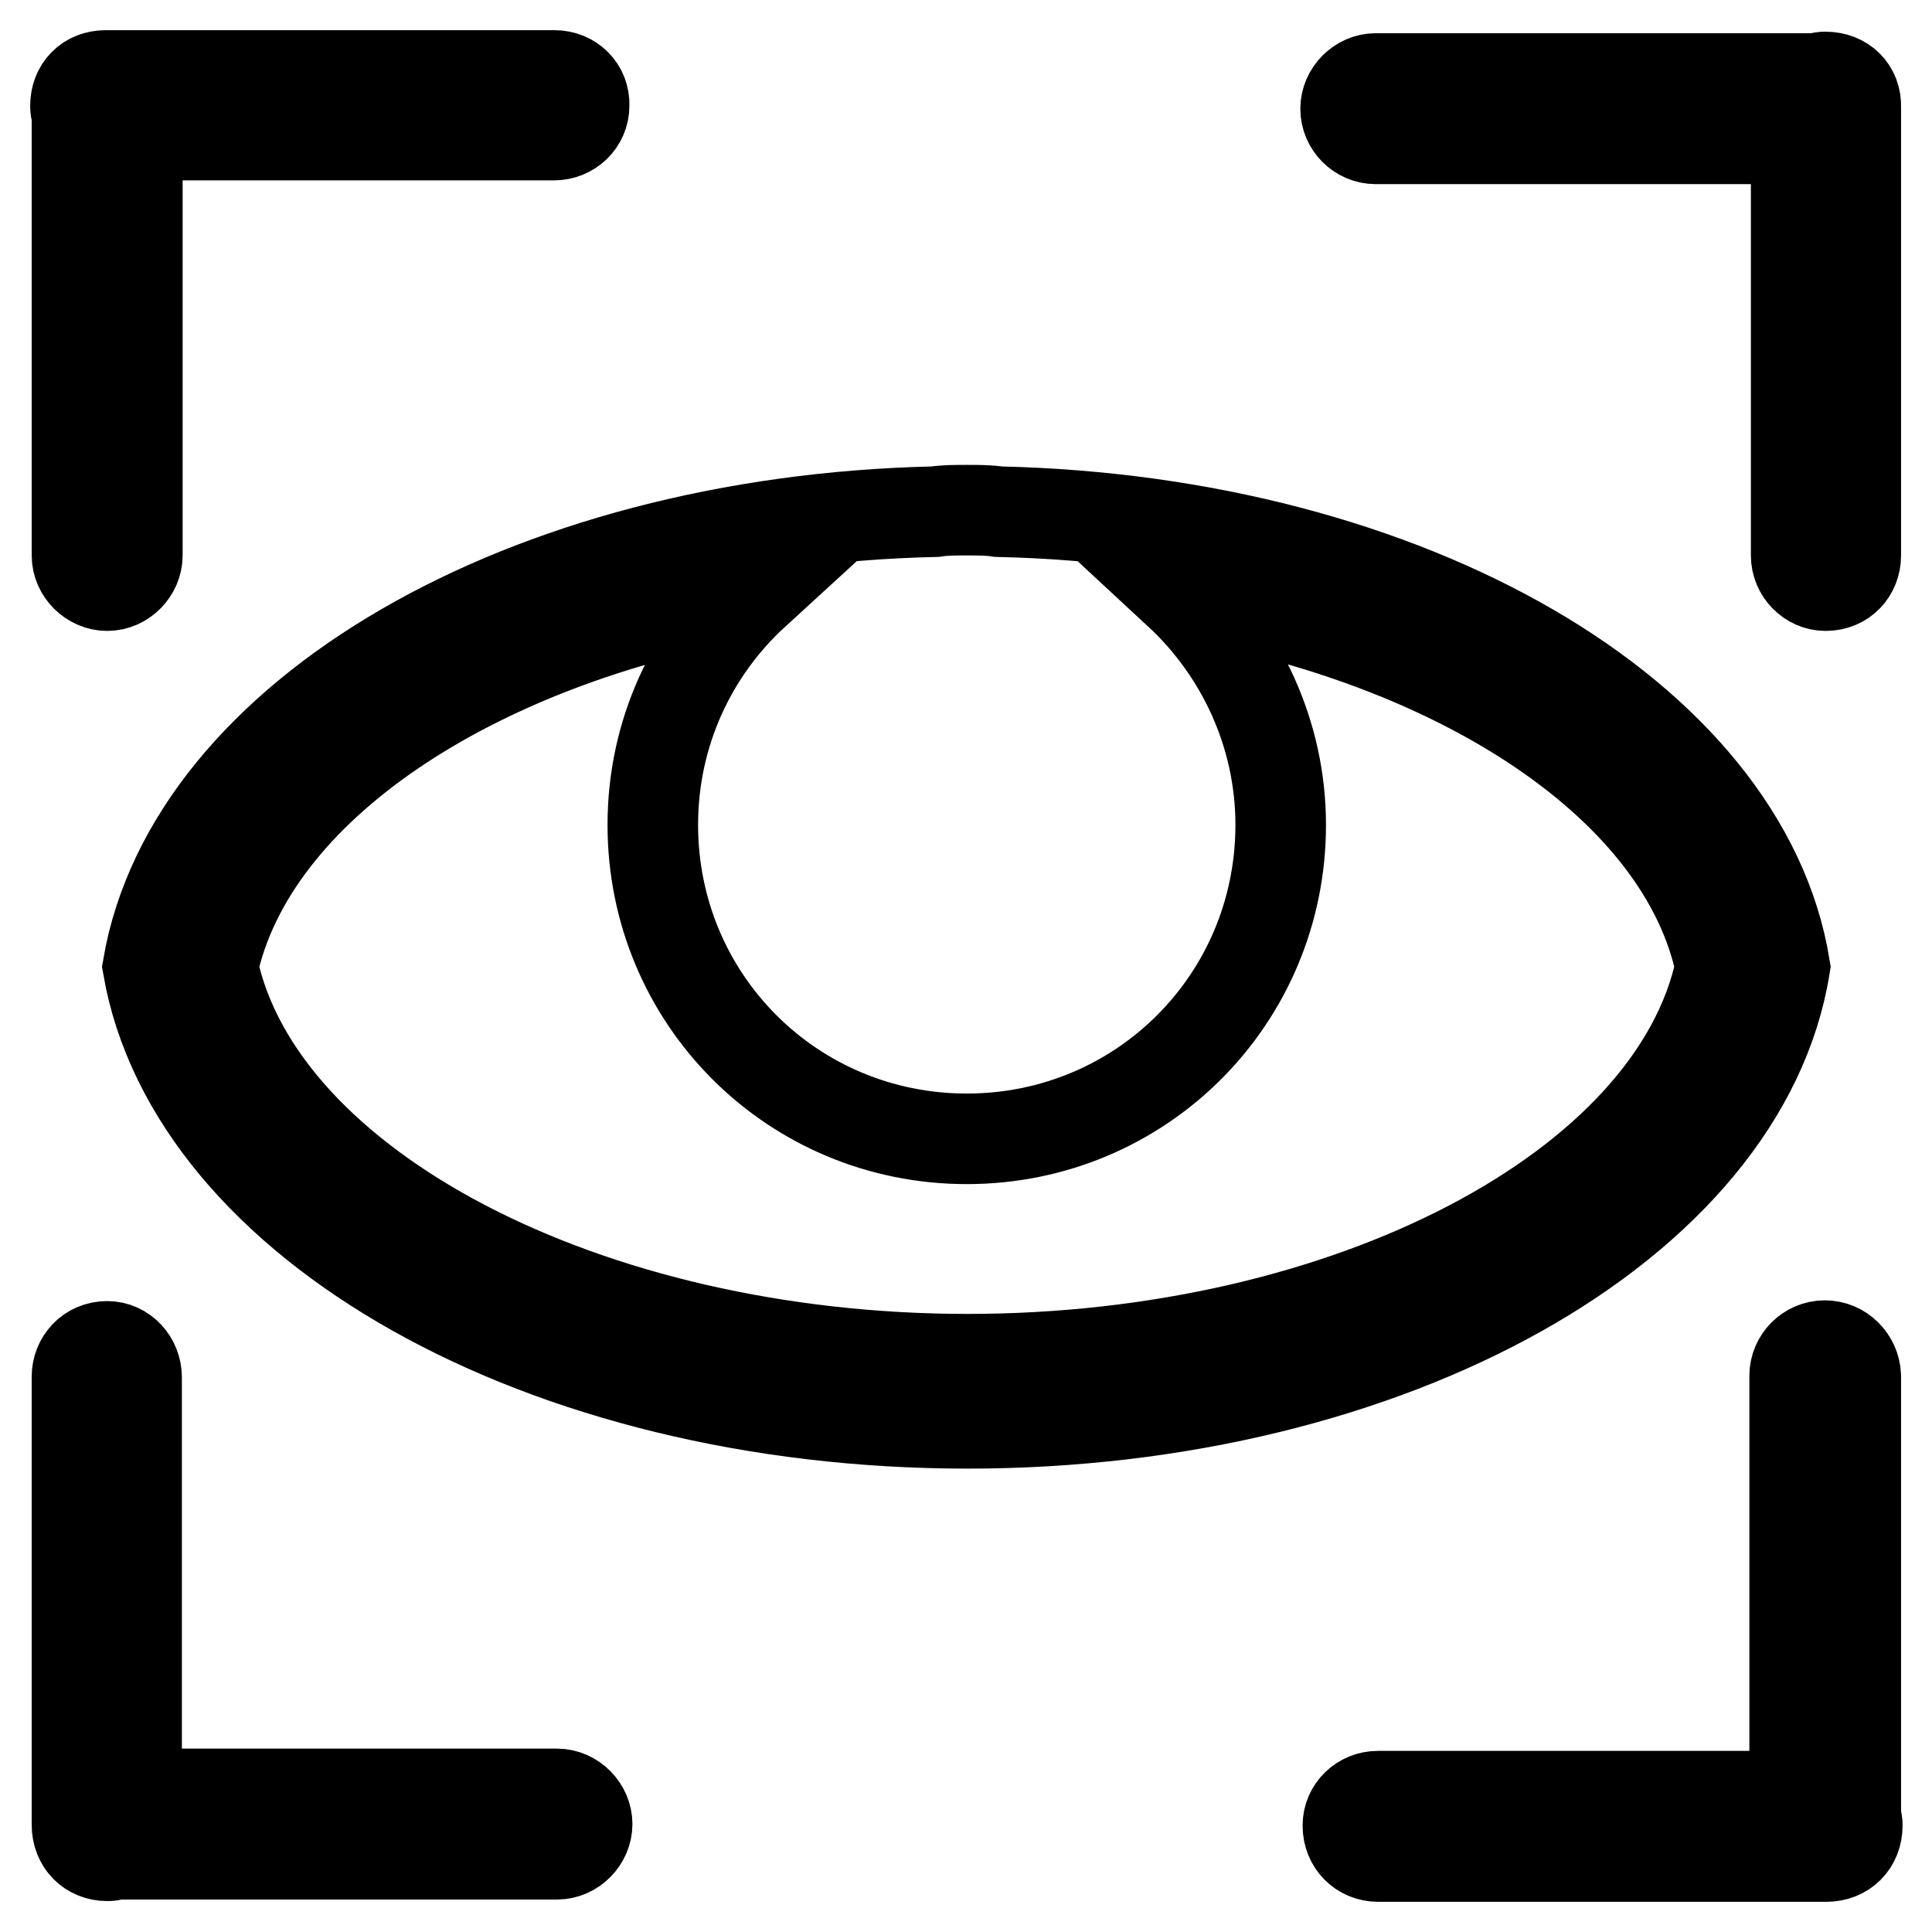<?xml version="1.0" encoding="utf-8"?>
<!-- Svg Vector Icons : http://www.onlinewebfonts.com/icon -->
<!DOCTYPE svg PUBLIC "-//W3C//DTD SVG 1.1//EN" "http://www.w3.org/Graphics/SVG/1.1/DTD/svg11.dtd">
<svg version="1.1" xmlns="http://www.w3.org/2000/svg" xmlns:xlink="http://www.w3.org/1999/xlink" x="0px" y="0px" viewBox="0 0 256 256" enable-background="new 0 0 256 256" xml:space="preserve">
<g><g><path stroke-width="12" fill-opacity="0" stroke="#000000"  d="M73.5,10H14c-2.4,0-4,1.7-4,4c0,0.3,0,0.7,0.2,0.8v58.8c0,2.2,1.9,4,4,4c2.2,0,4-1.9,4-4V17.9h55.2c2.2,0,4-1.7,4-3.9C77.5,11.7,75.7,10,73.5,10L73.5,10z M241.9,10.2c-0.3,0-0.7,0-0.8,0.2h-58.8c-2.2,0-4,1.9-4,4c0,2.2,1.8,4,4,4h55.7v55.2c0,2.2,1.8,4,3.9,4c2.4,0,4-1.8,4-4V14.2C246,11.9,244.3,10.2,241.9,10.2L241.9,10.2z M241.8,178.3c-2.2,0-4,1.8-4,4v55.7h-55.2c-2.2,0-4,1.7-4,3.9c0,2.4,1.8,4.1,4,4.1h59.4c2.4,0,4.1-1.7,4.1-4.1c0-0.3,0-0.7-0.2-0.8v-58.8C245.8,180.1,244,178.3,241.8,178.3L241.8,178.3z M14.2,178.4c-2.4,0-4,1.9-4,4v59.4c0,2.4,1.7,4.1,4,4.1c0.3,0,0.7,0,0.8-0.2h58.8c2.2,0,4-1.9,4-4s-1.8-4-4-4H18.1v-55.2C18.1,180.3,16.4,178.4,14.2,178.4L14.2,178.4z"/><path stroke-width="12" fill-opacity="0" stroke="#000000"  d="M132.3,67.8c-1.3-0.2-2.7-0.2-4.2-0.2s-2.9,0-4.2,0.2C69.5,69,25.3,94.9,19.6,128.1c5.9,34,52.2,60.5,108.6,60.5c56.2,0,102.8-26.4,108.3-60.5C231.1,94.9,186.7,69,132.3,67.8z M128.2,180.1c-50.3,0-93.8-22.7-100-52c5.1-23.6,34.2-43,71.8-49.5c-8.3,7.6-13.5,18.5-13.5,30.7c0,23.1,18.5,41.6,41.6,41.6c23.1,0,41.6-18.5,41.6-41.6c0-12.1-5.3-23.1-13.5-30.7c37.6,6.4,66.9,25.8,71.8,49.5C221.9,157.4,178.6,180.1,128.2,180.1z"/></g></g>
</svg>